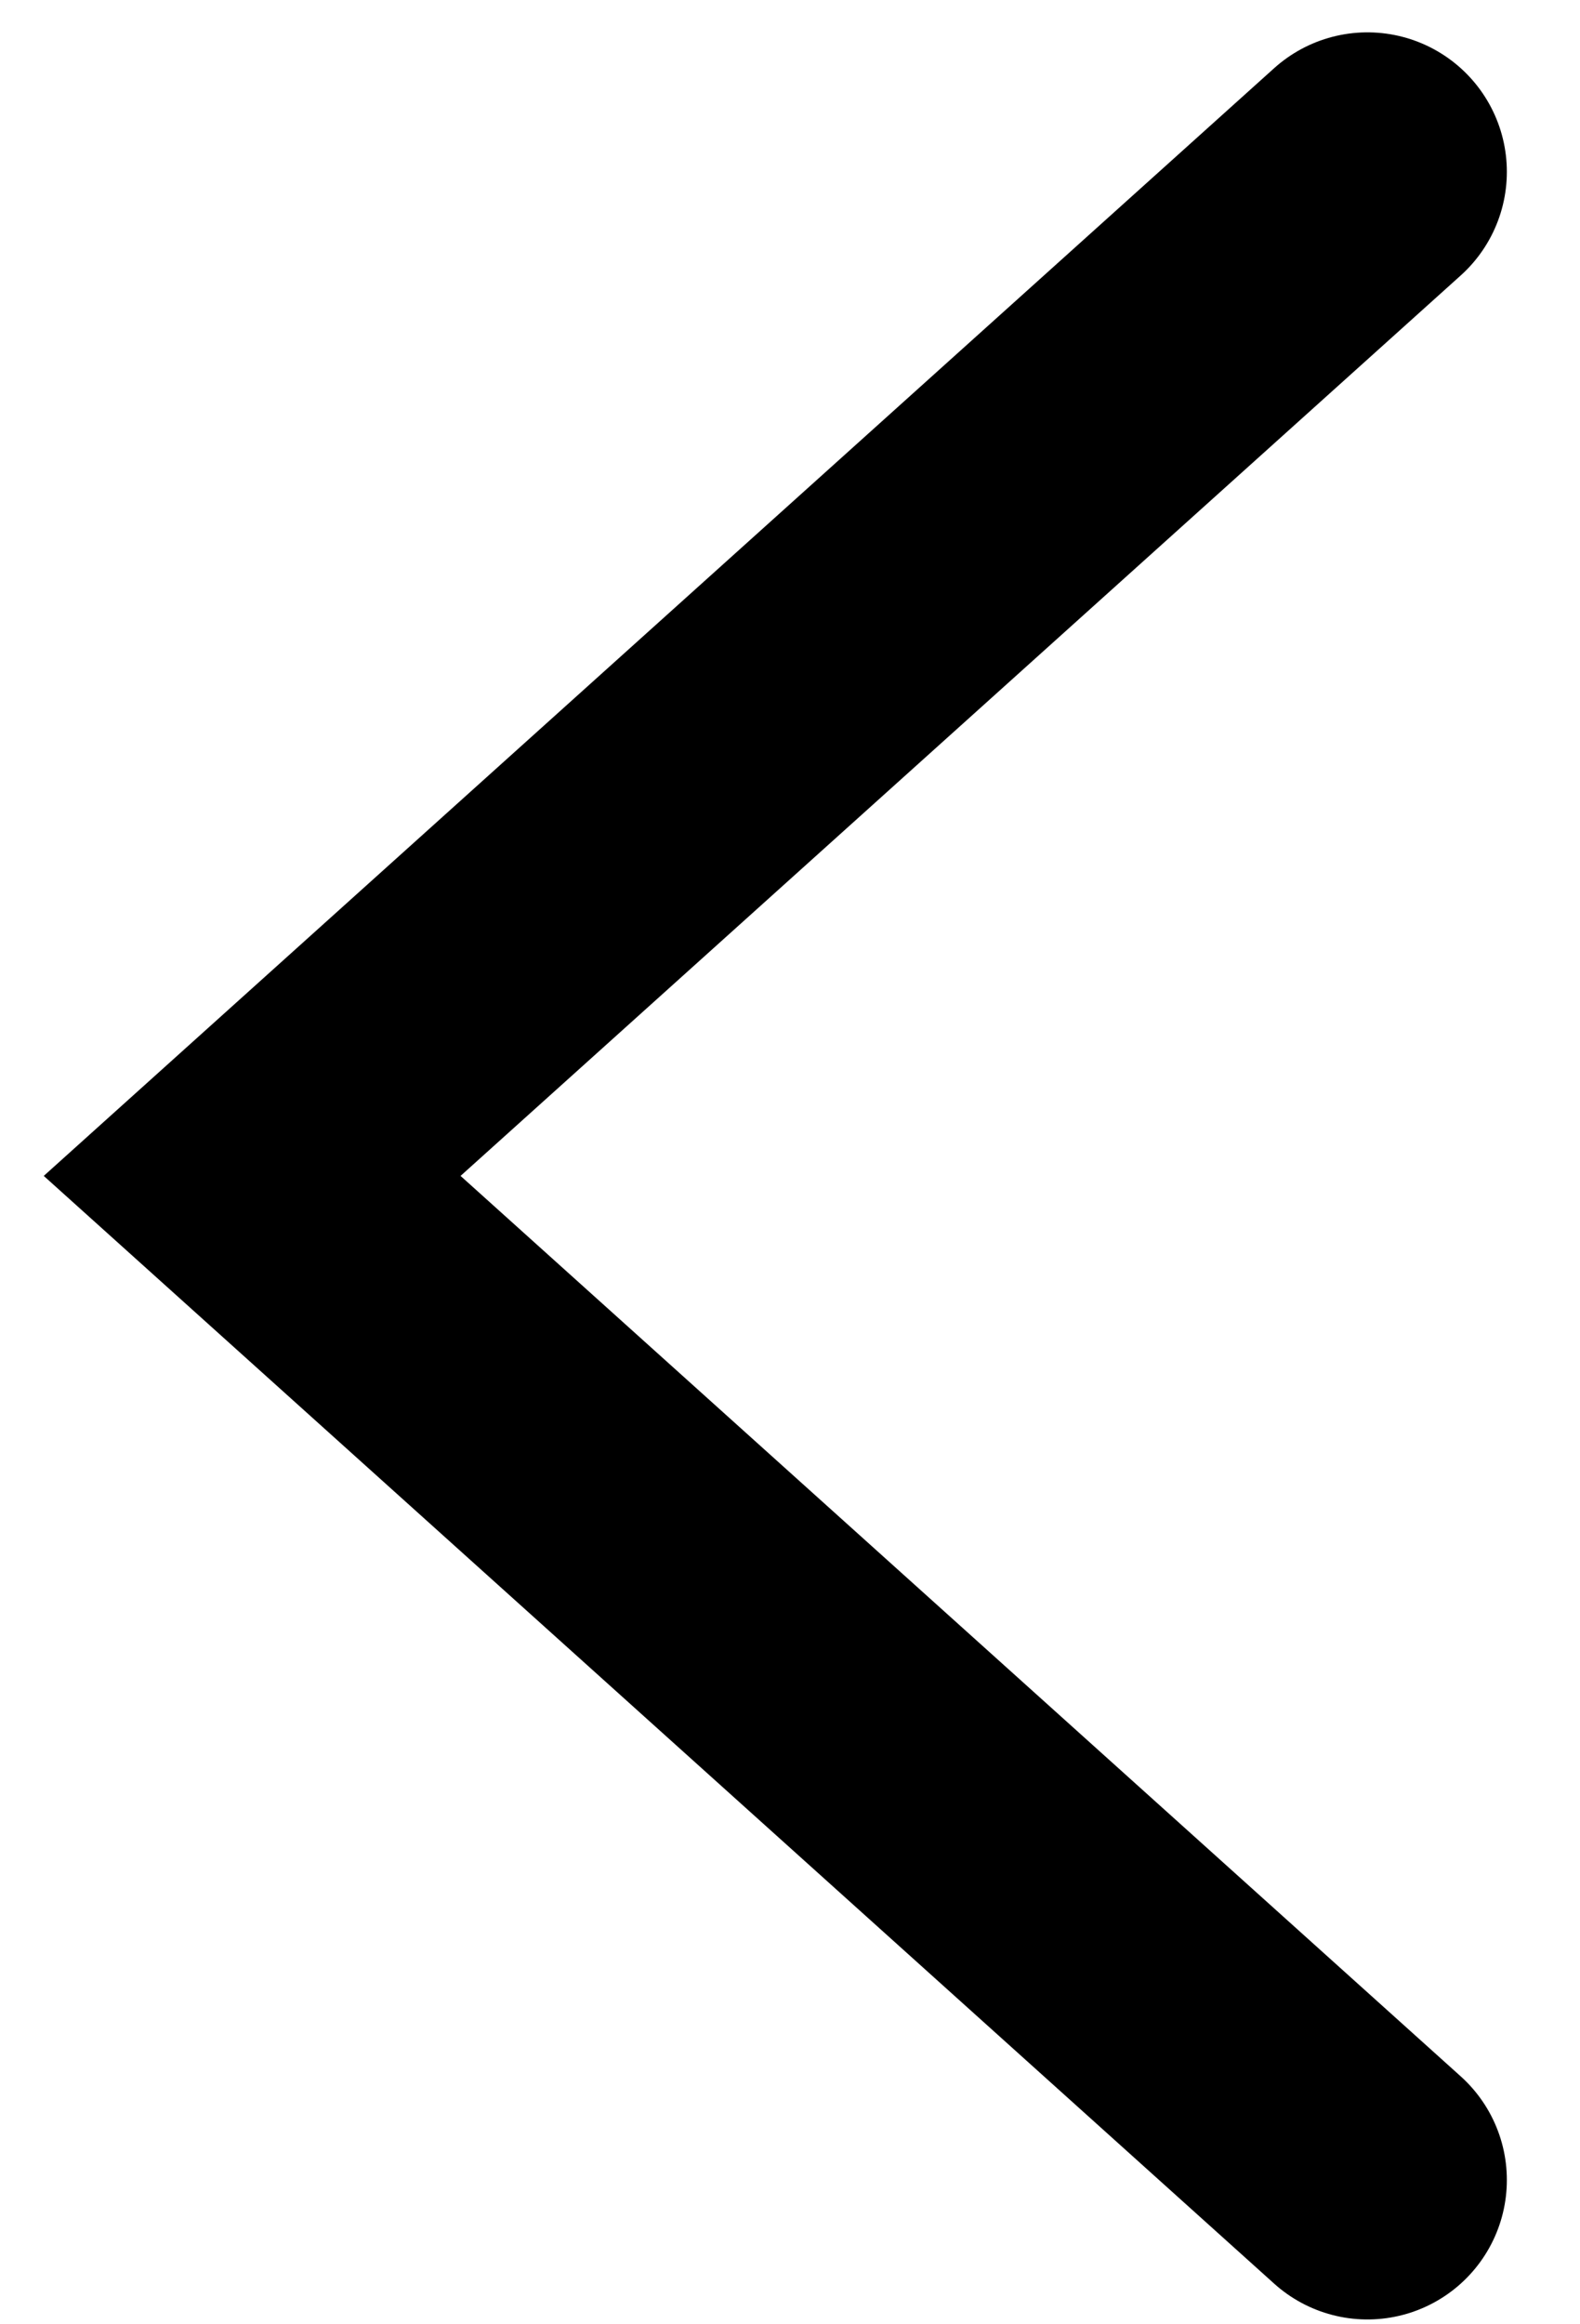 <svg width="17" height="25" viewBox="0 0 17 25" fill="none" xmlns="http://www.w3.org/2000/svg">
<path d="M14.713 1.848L2.713 12.648L14.713 23.448" stroke="#F1664D" style="stroke:#F1664D;stroke:color(display-p3 0.945 0.4 0.302);stroke-opacity:1;" stroke-width="3" stroke-linecap="round"/>
</svg>
